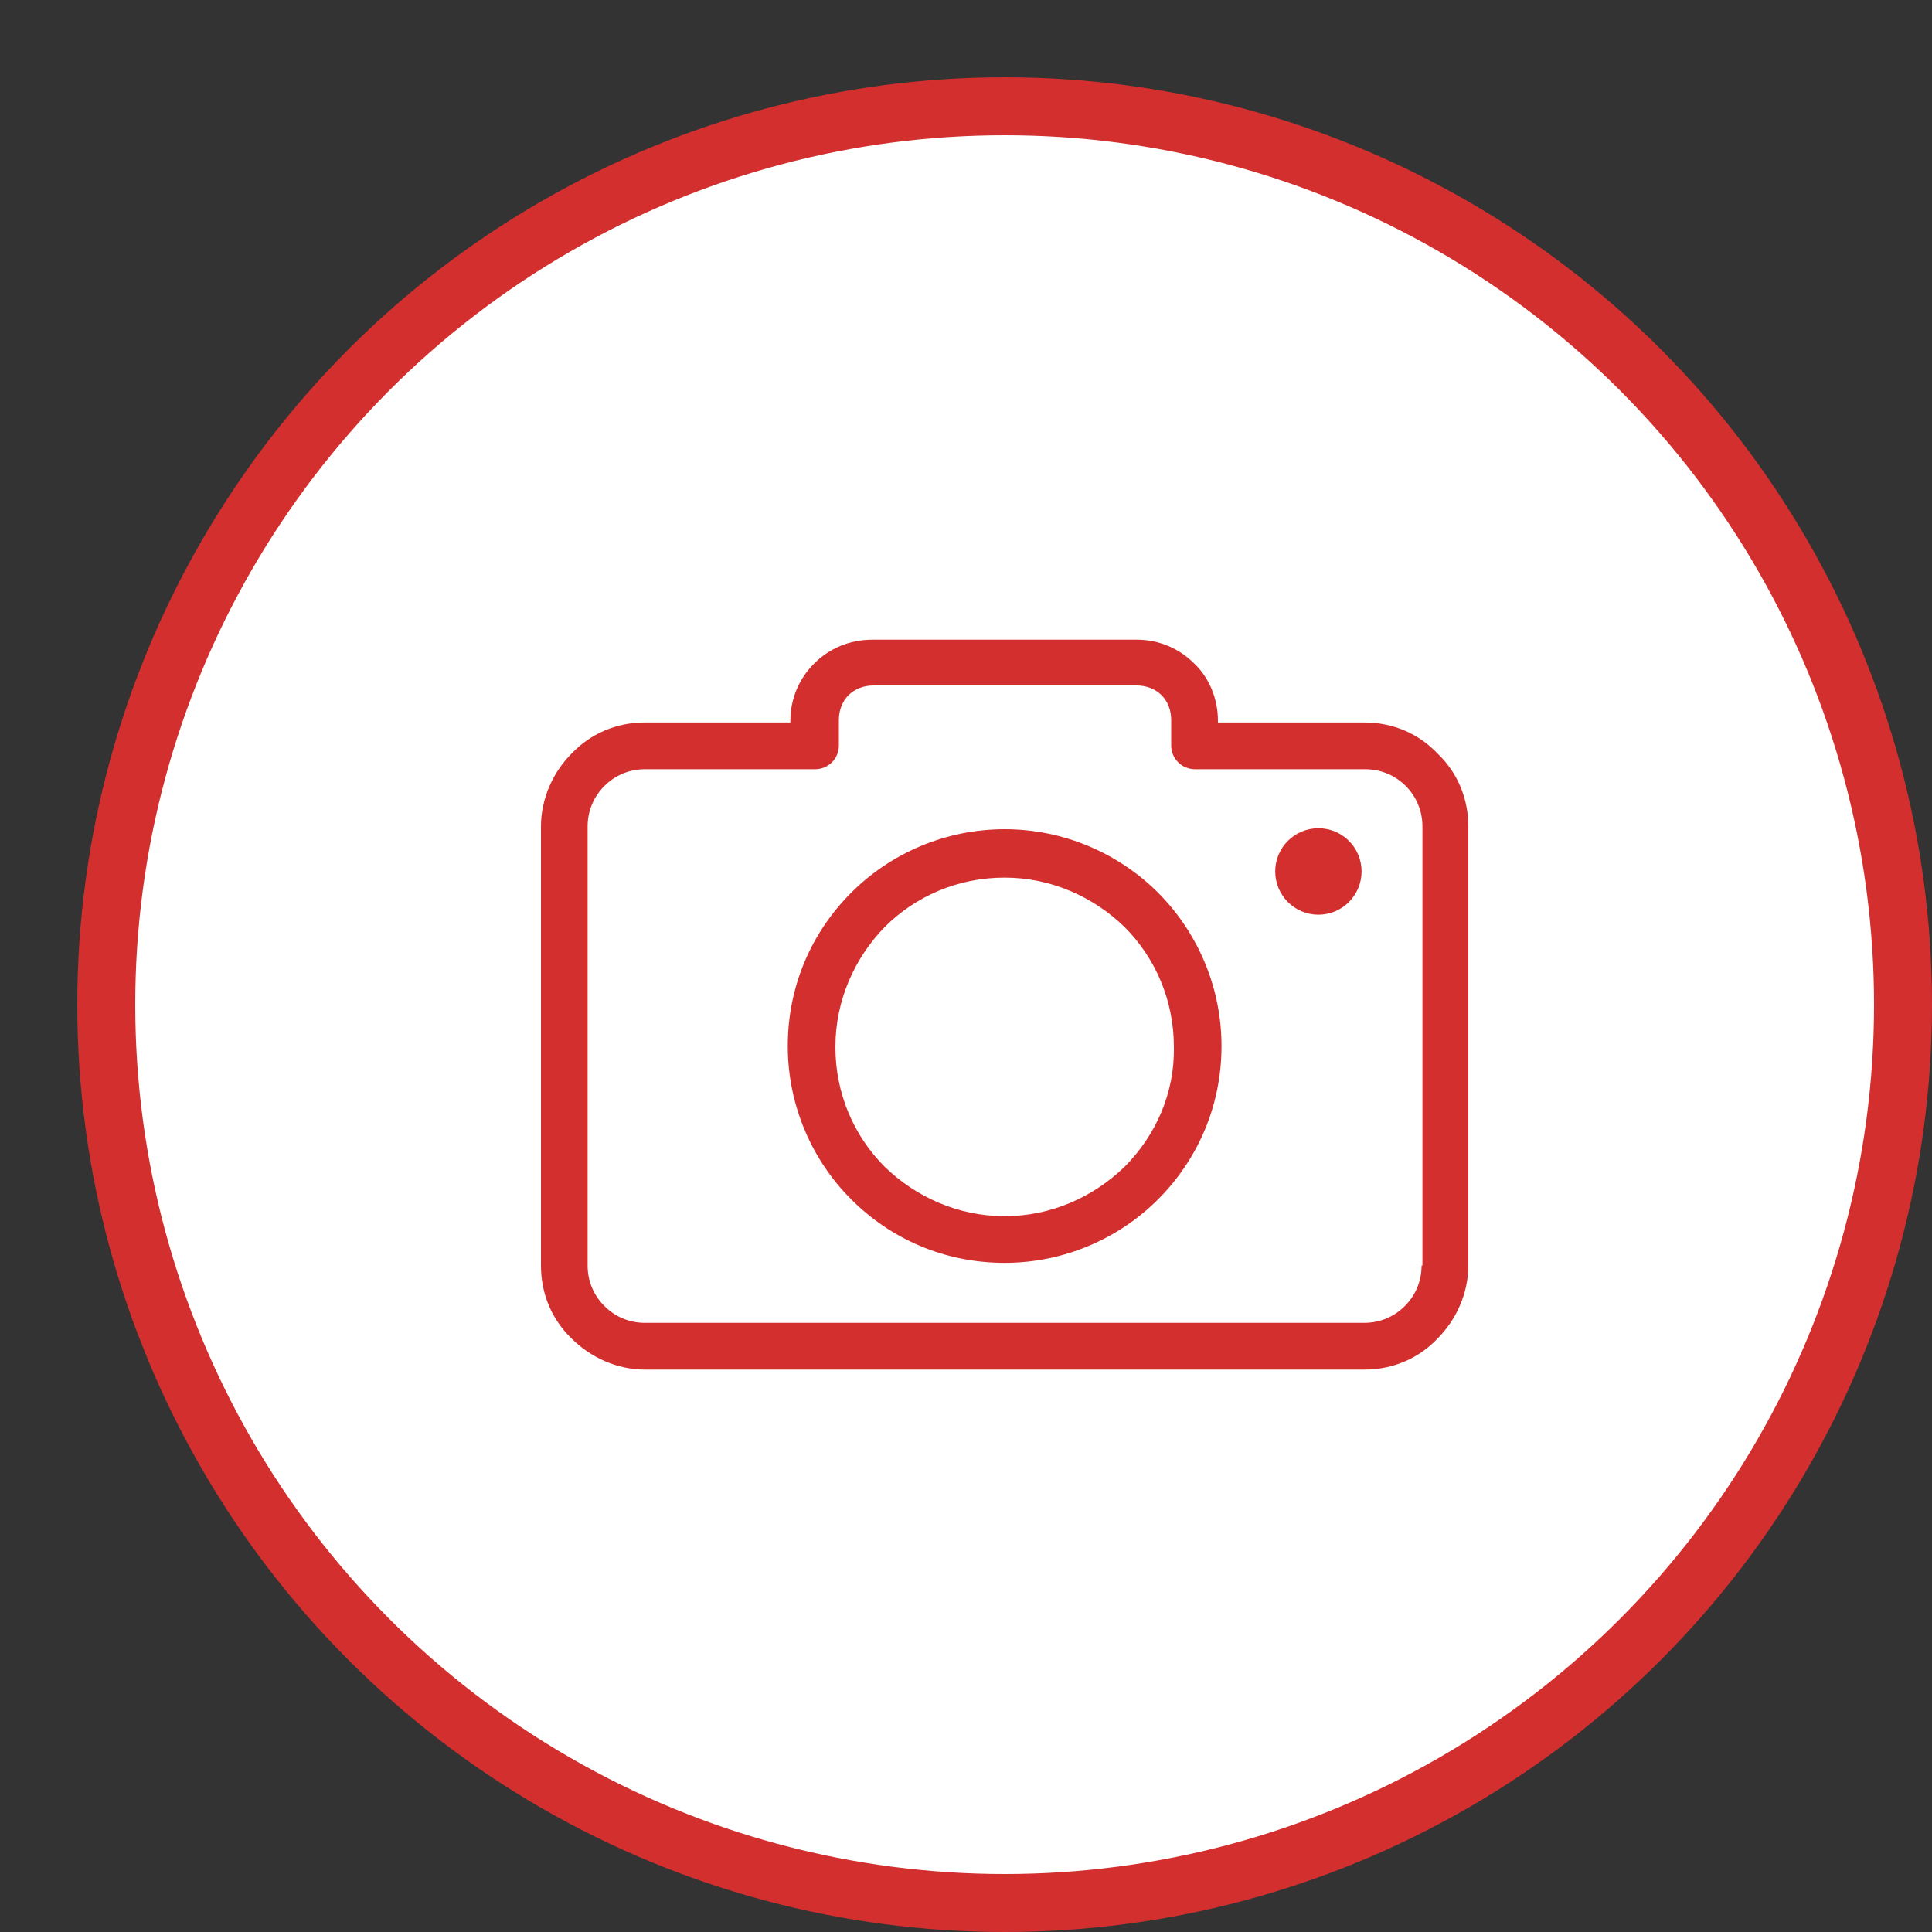 <svg width="20" height="20" viewBox="0 0 20 20" fill="none" xmlns="http://www.w3.org/2000/svg">
<rect x="0" y="0" width="20" height="20" fill="#333333" stroke="none"/>
<circle cx="10.4" cy="10.4" r="9.3" fill="white" stroke="#D32F2F" stroke-width="0.6"/>
<g clip-path="url(#clip0_1969_57470)">
<path d="M14.88 7.799C14.689 7.598 14.424 7.479 14.123 7.479H12.608V7.461C12.608 7.233 12.517 7.014 12.362 6.868C12.207 6.713 11.997 6.622 11.768 6.622H9.031C8.794 6.622 8.584 6.713 8.429 6.868C8.273 7.023 8.182 7.233 8.182 7.461V7.479H6.676C6.375 7.479 6.111 7.598 5.919 7.799C5.727 7.99 5.6 8.264 5.6 8.556V13.101C5.6 13.402 5.718 13.666 5.919 13.858C6.111 14.05 6.384 14.178 6.676 14.178H14.123C14.424 14.178 14.689 14.059 14.88 13.858C15.072 13.666 15.2 13.393 15.2 13.101V8.556C15.2 8.255 15.081 7.99 14.88 7.799ZM14.725 13.101H14.716C14.716 13.265 14.652 13.411 14.543 13.52C14.433 13.63 14.287 13.694 14.123 13.694H6.676C6.512 13.694 6.366 13.63 6.257 13.52C6.147 13.411 6.083 13.265 6.083 13.101V8.556C6.083 8.392 6.147 8.246 6.257 8.136C6.366 8.027 6.512 7.963 6.676 7.963H8.438C8.575 7.963 8.684 7.854 8.684 7.717V7.452C8.684 7.352 8.721 7.26 8.784 7.196C8.848 7.133 8.94 7.096 9.04 7.096H11.768C11.869 7.096 11.96 7.133 12.024 7.196C12.088 7.26 12.124 7.352 12.124 7.452V7.717C12.124 7.854 12.234 7.963 12.371 7.963H14.132C14.296 7.963 14.442 8.027 14.552 8.136C14.661 8.246 14.725 8.392 14.725 8.556V13.101Z" fill="#D32F2F"/>
<path d="M10.4 8.584C9.779 8.584 9.213 8.839 8.812 9.241C8.401 9.651 8.155 10.208 8.155 10.828C8.155 11.449 8.41 12.015 8.812 12.416C9.222 12.827 9.779 13.073 10.4 13.073C11.02 13.073 11.586 12.818 11.988 12.416C12.398 12.005 12.645 11.449 12.645 10.828C12.645 10.208 12.389 9.642 11.988 9.241C11.586 8.839 11.02 8.584 10.4 8.584ZM11.641 12.079C11.321 12.389 10.883 12.59 10.4 12.59C9.916 12.59 9.478 12.389 9.159 12.079C8.839 11.759 8.648 11.321 8.648 10.838C8.648 10.354 8.848 9.916 9.159 9.596C9.478 9.277 9.916 9.085 10.4 9.085C10.883 9.085 11.321 9.286 11.641 9.596C11.96 9.916 12.152 10.354 12.152 10.838C12.161 11.321 11.96 11.759 11.641 12.079Z" fill="#D32F2F"/>
<path d="M13.648 9.469C13.895 9.469 14.095 9.268 14.095 9.021C14.095 8.774 13.895 8.574 13.648 8.574C13.401 8.574 13.201 8.774 13.201 9.021C13.201 9.268 13.401 9.469 13.648 9.469Z" fill="#D32F2F"/>
</g>
<defs>
<clipPath id="clip0_1969_57470">
<rect width="9.6" height="9.6" fill="white" transform="translate(5.6 5.6)"/>
</clipPath>
</defs>
</svg>
